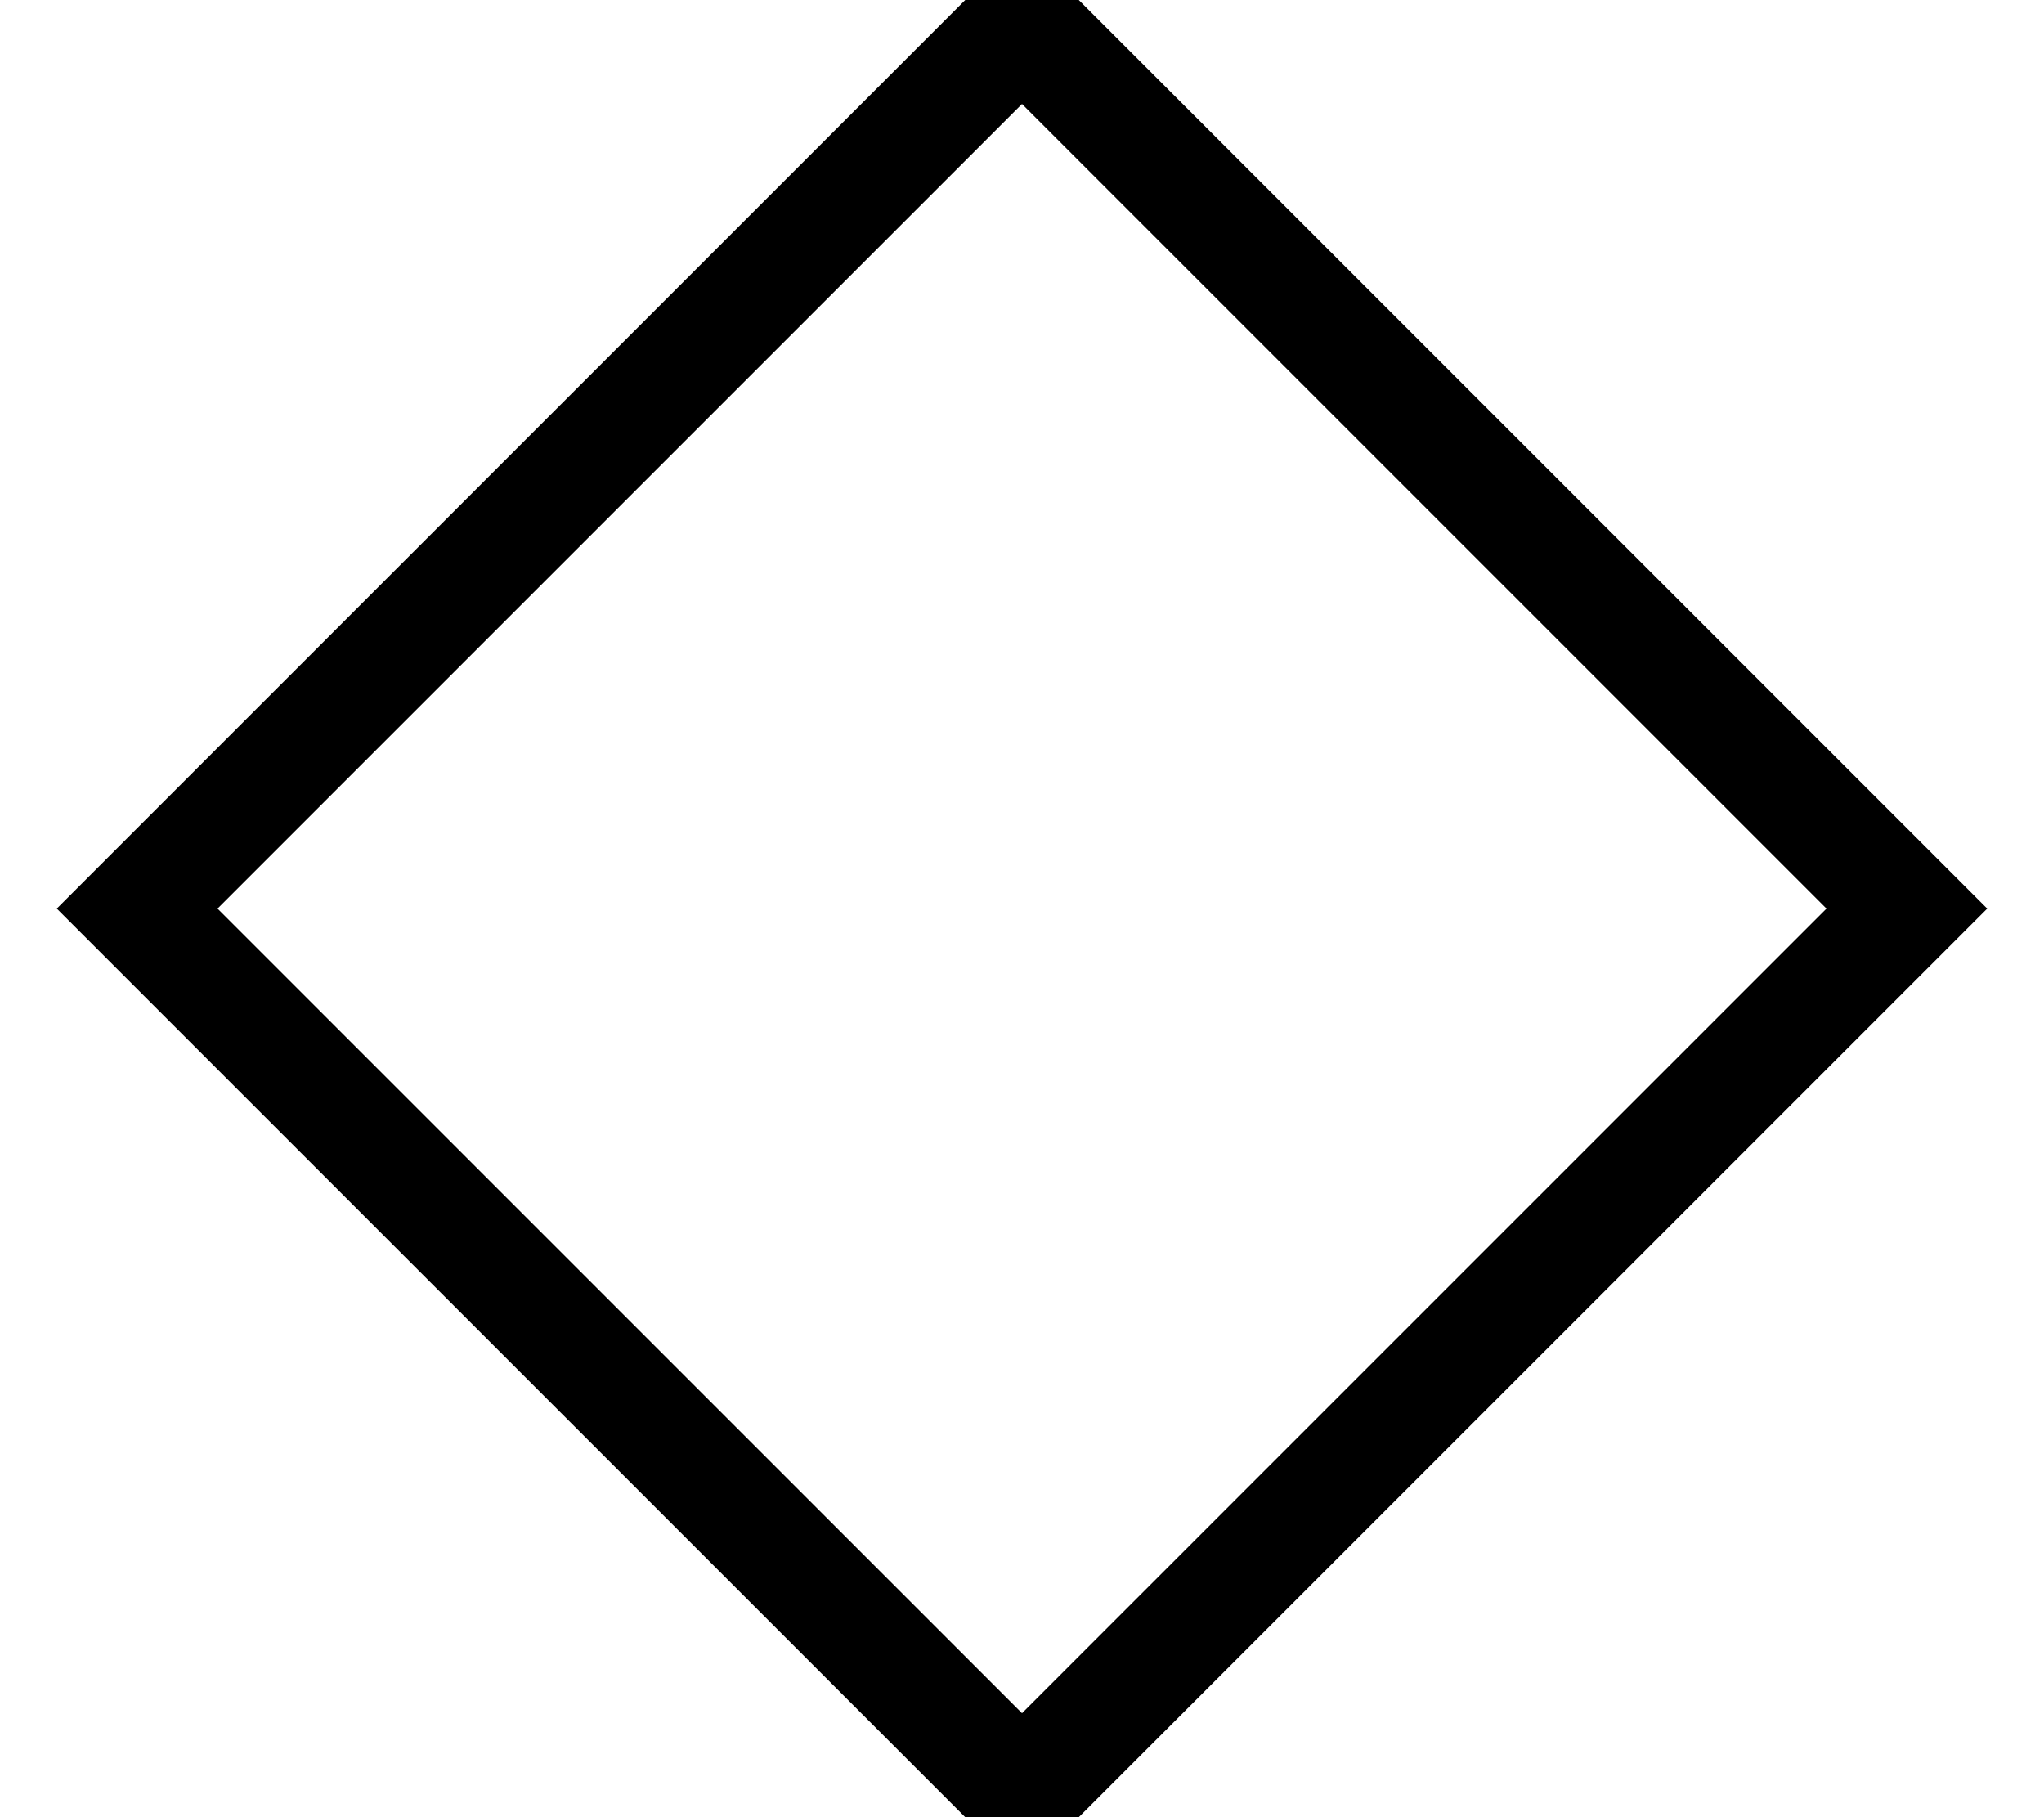 <svg xmlns="http://www.w3.org/2000/svg" viewBox="0 0 576 512"><!--! Font Awesome Pro 7.0.0 by @fontawesome - https://fontawesome.com License - https://fontawesome.com/license (Commercial License) Copyright 2025 Fonticons, Inc. --><path fill="currentColor" d="M38.6 278.6L16 256 38.6 233.4 265.4 6.6 288-16 310.6 6.6 537.4 233.4 560 256 288 528 265.4 505.4 38.6 278.6zM61.3 256L288 482.7 514.7 256 288 29.3 61.3 256z"/></svg>